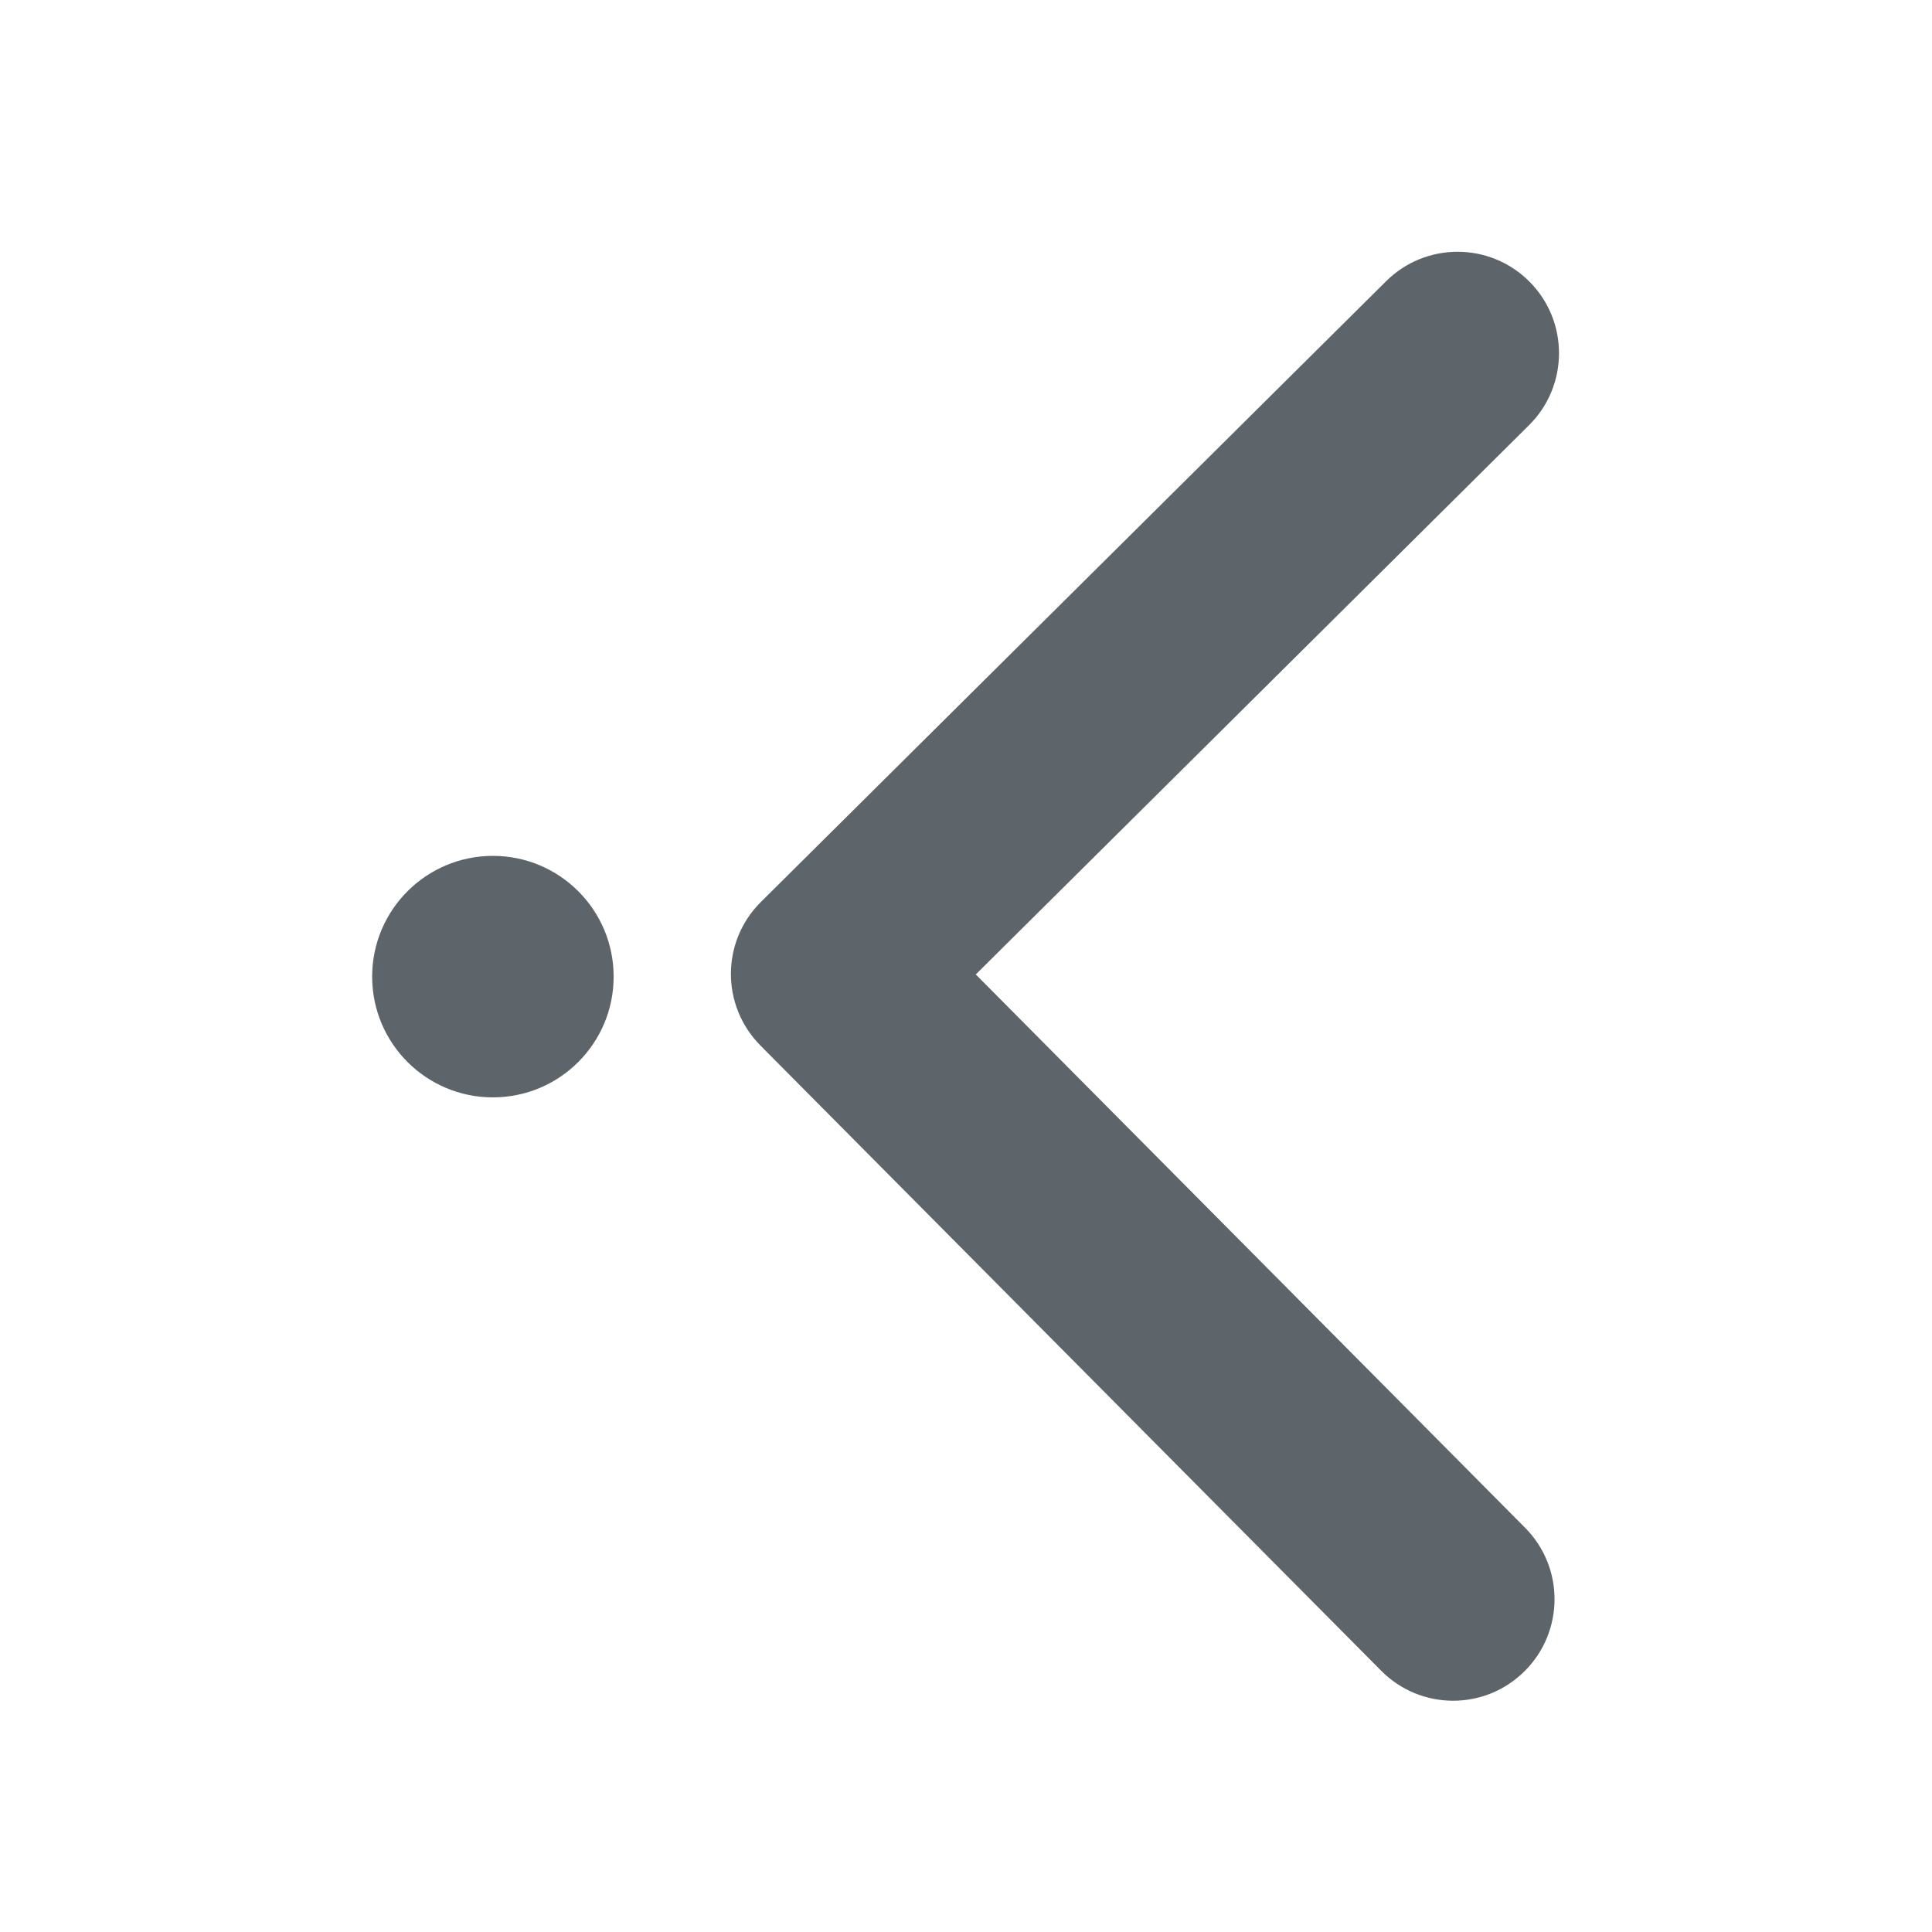 <svg width="16" height="16" enable-background="new" version="1.1" xmlns="http://www.w3.org/2000/svg">
 <g transform="rotate(90 7.997 8.085)">
  <g transform="translate(-361,-30.401)">
   <path d="m369.57 40.186 5.178-5.141c0.33-0.327 0.332-0.859 4e-3 -1.188-0.327-0.329-0.859-0.331-1.188-0.004l-4.582 4.549-4.549-4.582c-0.327-0.329-0.859-0.331-1.188-0.004-0.329 0.327-0.331 0.859-4e-3 1.188l5.141 5.178c0.164 0.165 0.378 0.247 0.593 0.248 0.215 7.77e-4 0.43-0.081 0.595-0.244z" fill="#5d656b" stroke-width=".027"/>
  </g>
  <circle cx="8" cy="12" r="1" fill="#5d656b"/>
 </g>
</svg>
